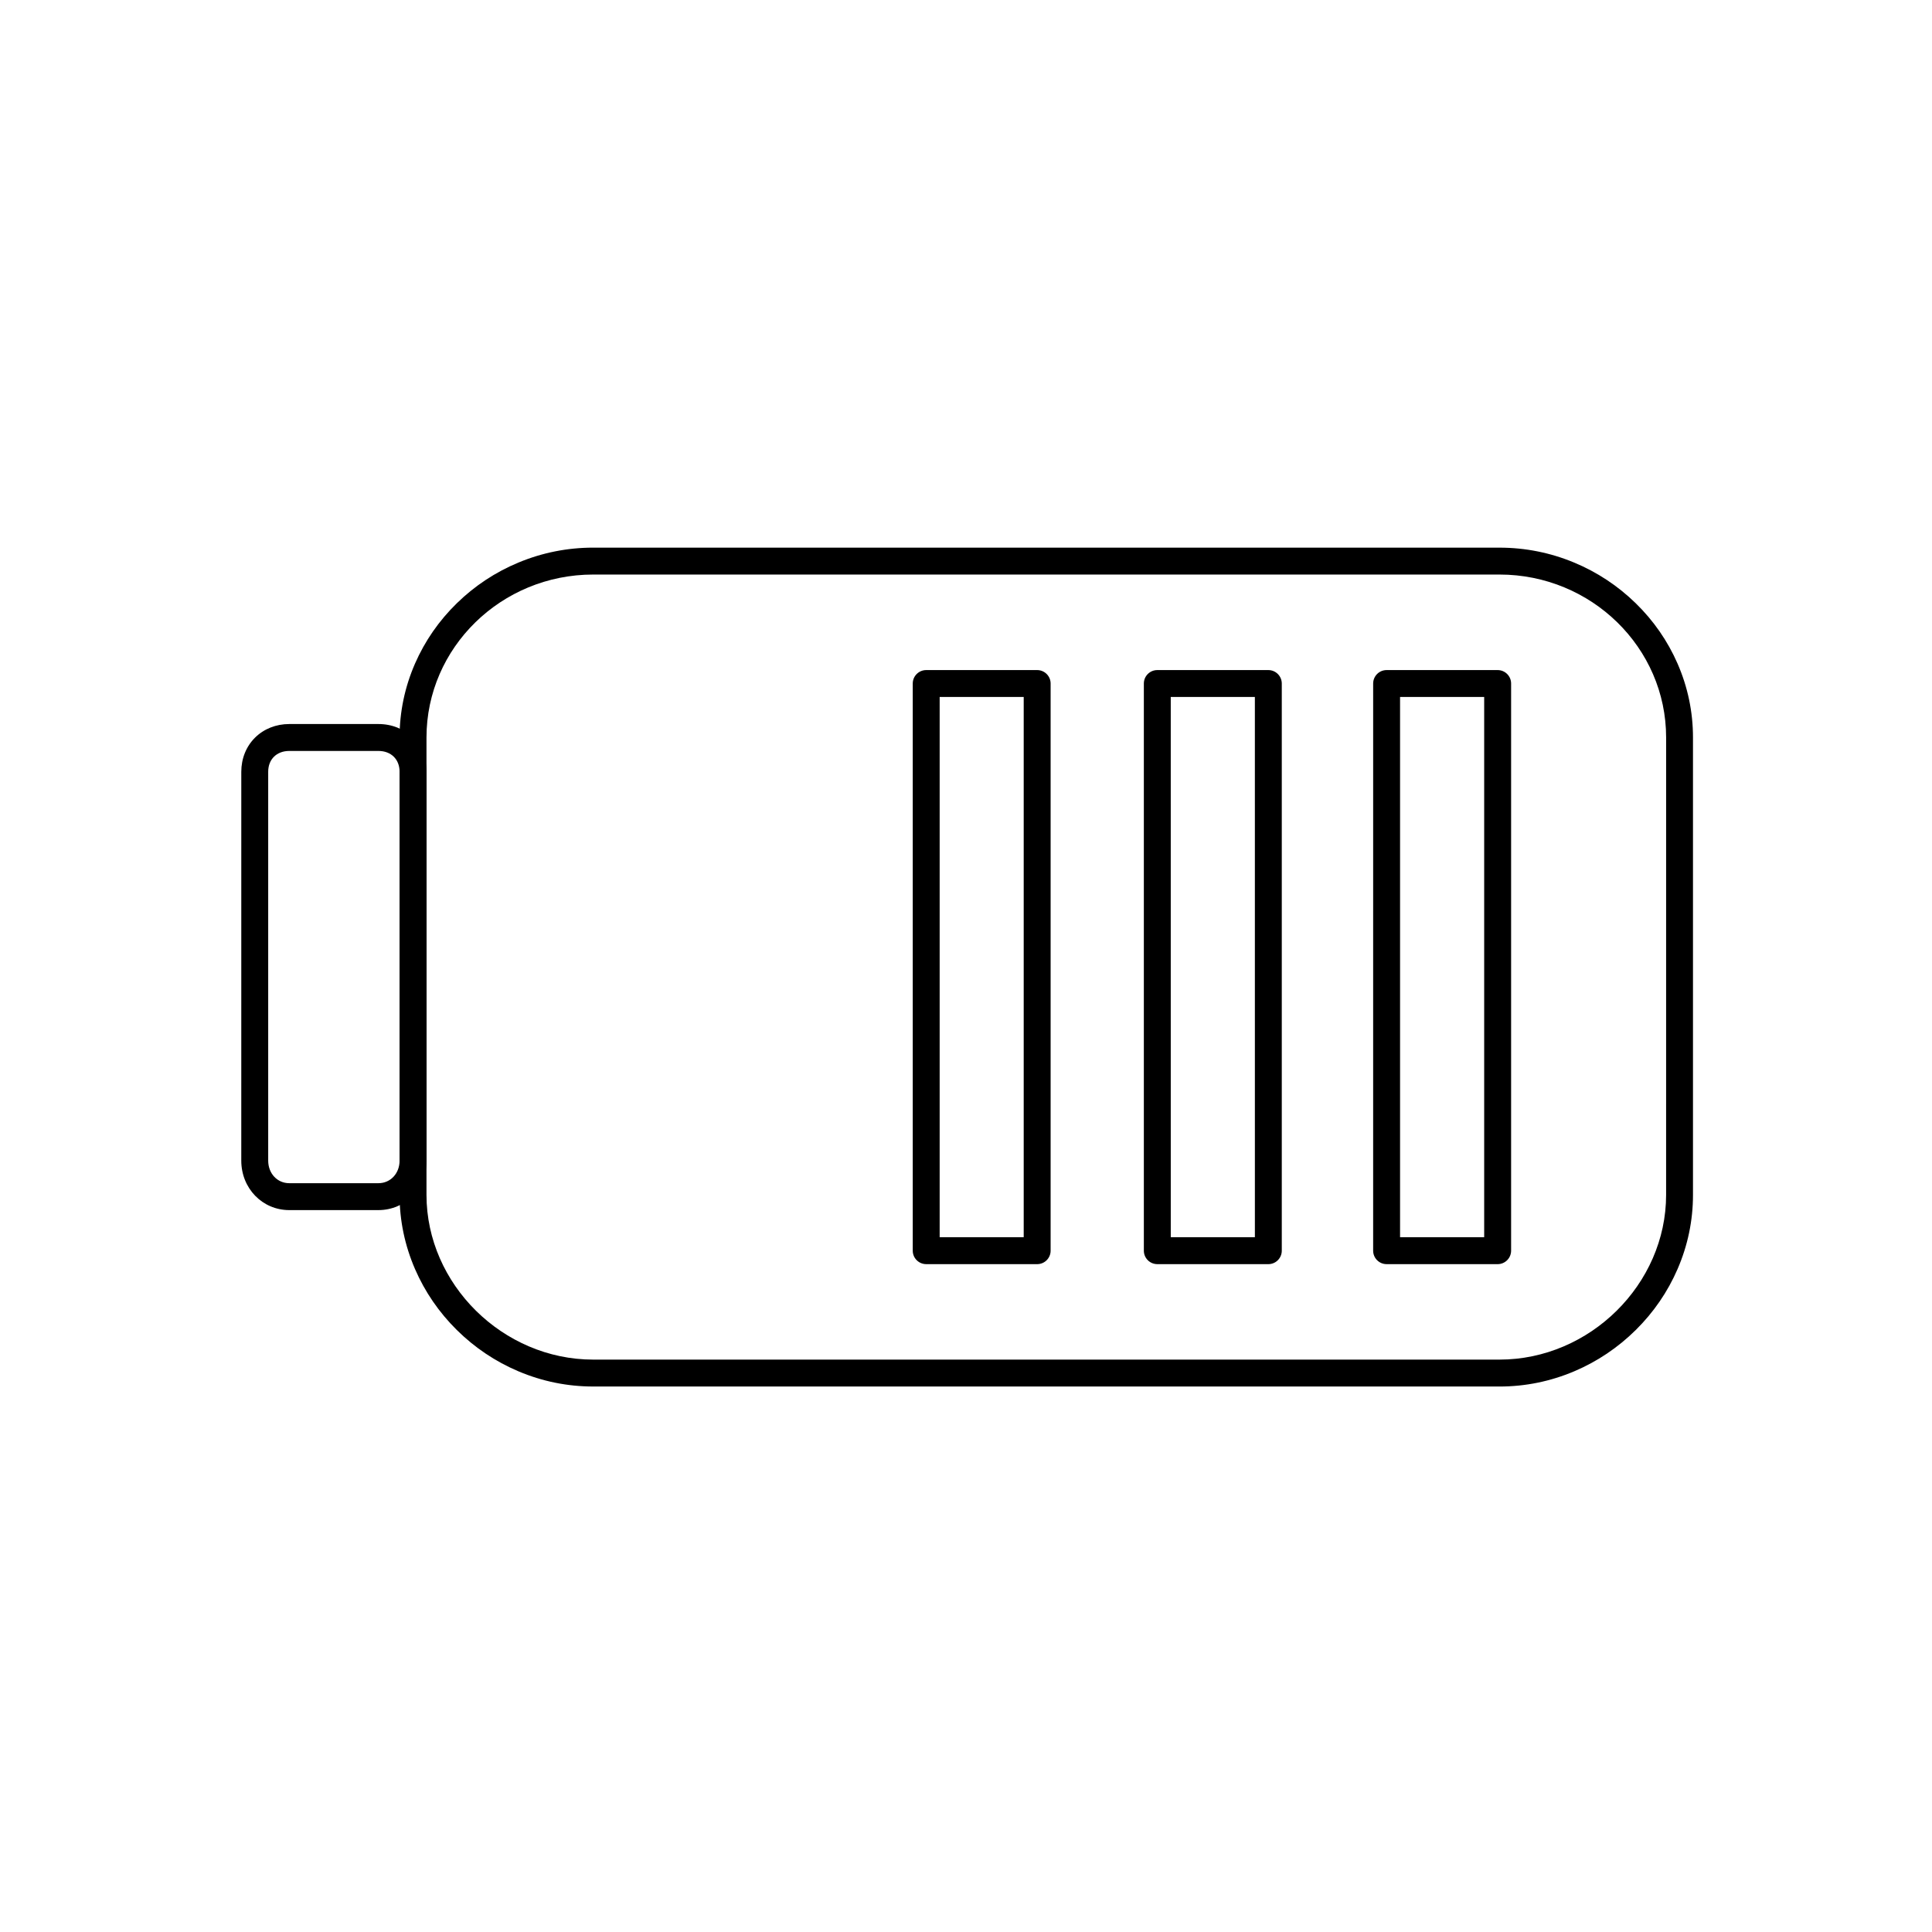 <?xml version="1.0" encoding="UTF-8"?>
<!-- Uploaded to: SVG Repo, www.svgrepo.com, Generator: SVG Repo Mixer Tools -->
<svg fill="#000000" width="800px" height="800px" version="1.1" viewBox="144 144 512 512" xmlns="http://www.w3.org/2000/svg">
 <g>
  <path d="m541.38 511.44h-240.18c-6.84 0-13.512-1.359-19.836-4.039-6.086-2.582-11.574-6.262-16.309-10.945-4.734-4.684-8.461-10.117-11.07-16.141-2.715-6.266-4.094-12.883-4.094-19.66v-121.21c0-6.781 1.379-13.375 4.098-19.598 2.613-5.981 6.344-11.359 11.086-15.988 4.727-4.613 10.215-8.238 16.312-10.773 6.309-2.625 12.977-3.957 19.816-3.957l240.17 0.004c6.836 0 13.5 1.332 19.805 3.957 6.094 2.535 11.578 6.164 16.305 10.773 4.742 4.629 8.469 10.008 11.082 15.988 2.719 6.223 4.094 12.816 4.094 19.598v121.21c0 6.781-1.375 13.395-4.09 19.66-2.613 6.027-6.336 11.461-11.07 16.141-4.734 4.68-10.215 8.363-16.301 10.945-6.316 2.68-12.988 4.039-19.824 4.039zm-240.18-215.18c-24.359 0-44.176 19.371-44.176 43.184v121.21c0 23.664 20.23 43.656 44.176 43.656h240.18c23.938 0 44.156-19.992 44.156-43.656l0.004-121.21c0-23.812-19.809-43.184-44.156-43.184z"/>
  <path d="m244.29 464.69h-23.629c-7.133 0-12.719-5.762-12.719-13.113l0.004-103.06c0-3.496 1.293-6.703 3.641-9.035 2.344-2.324 5.566-3.606 9.078-3.606h23.629c7.258 0 12.734 5.434 12.734 12.641v103.06c-0.004 7.356-5.598 13.113-12.738 13.113zm-23.629-121.68c-3.34 0-5.586 2.215-5.586 5.508v103.06c0 3.41 2.402 5.981 5.586 5.981h23.629c3.191 0 5.602-2.57 5.602-5.981v-103.06c0-3.293-2.25-5.508-5.602-5.508z"/>
  <path d="m540.89 479.01h-29.426c-1.969 0-3.566-1.598-3.566-3.566l0.004-150.3c0-1.969 1.594-3.566 3.566-3.566h29.426c1.969 0 3.566 1.598 3.566 3.566v150.3c-0.004 1.973-1.602 3.57-3.57 3.57zm-25.859-7.133h22.293v-143.17h-22.293z"/>
  <path d="m480.12 479.01h-29.422c-1.969 0-3.566-1.598-3.566-3.566v-150.3c0-1.969 1.598-3.566 3.566-3.566h29.422c1.969 0 3.566 1.598 3.566 3.566v150.3c0 1.973-1.594 3.57-3.566 3.57zm-25.855-7.133h22.293l-0.004-143.17h-22.293z"/>
  <path d="m418.86 479.01h-29.406c-1.969 0-3.566-1.598-3.566-3.566v-150.3c0-1.969 1.598-3.566 3.566-3.566h29.406c1.969 0 3.566 1.598 3.566 3.566v150.3c0 1.973-1.594 3.57-3.566 3.57zm-25.84-7.133h22.273v-143.17h-22.273z"/>
 </g>
</svg>